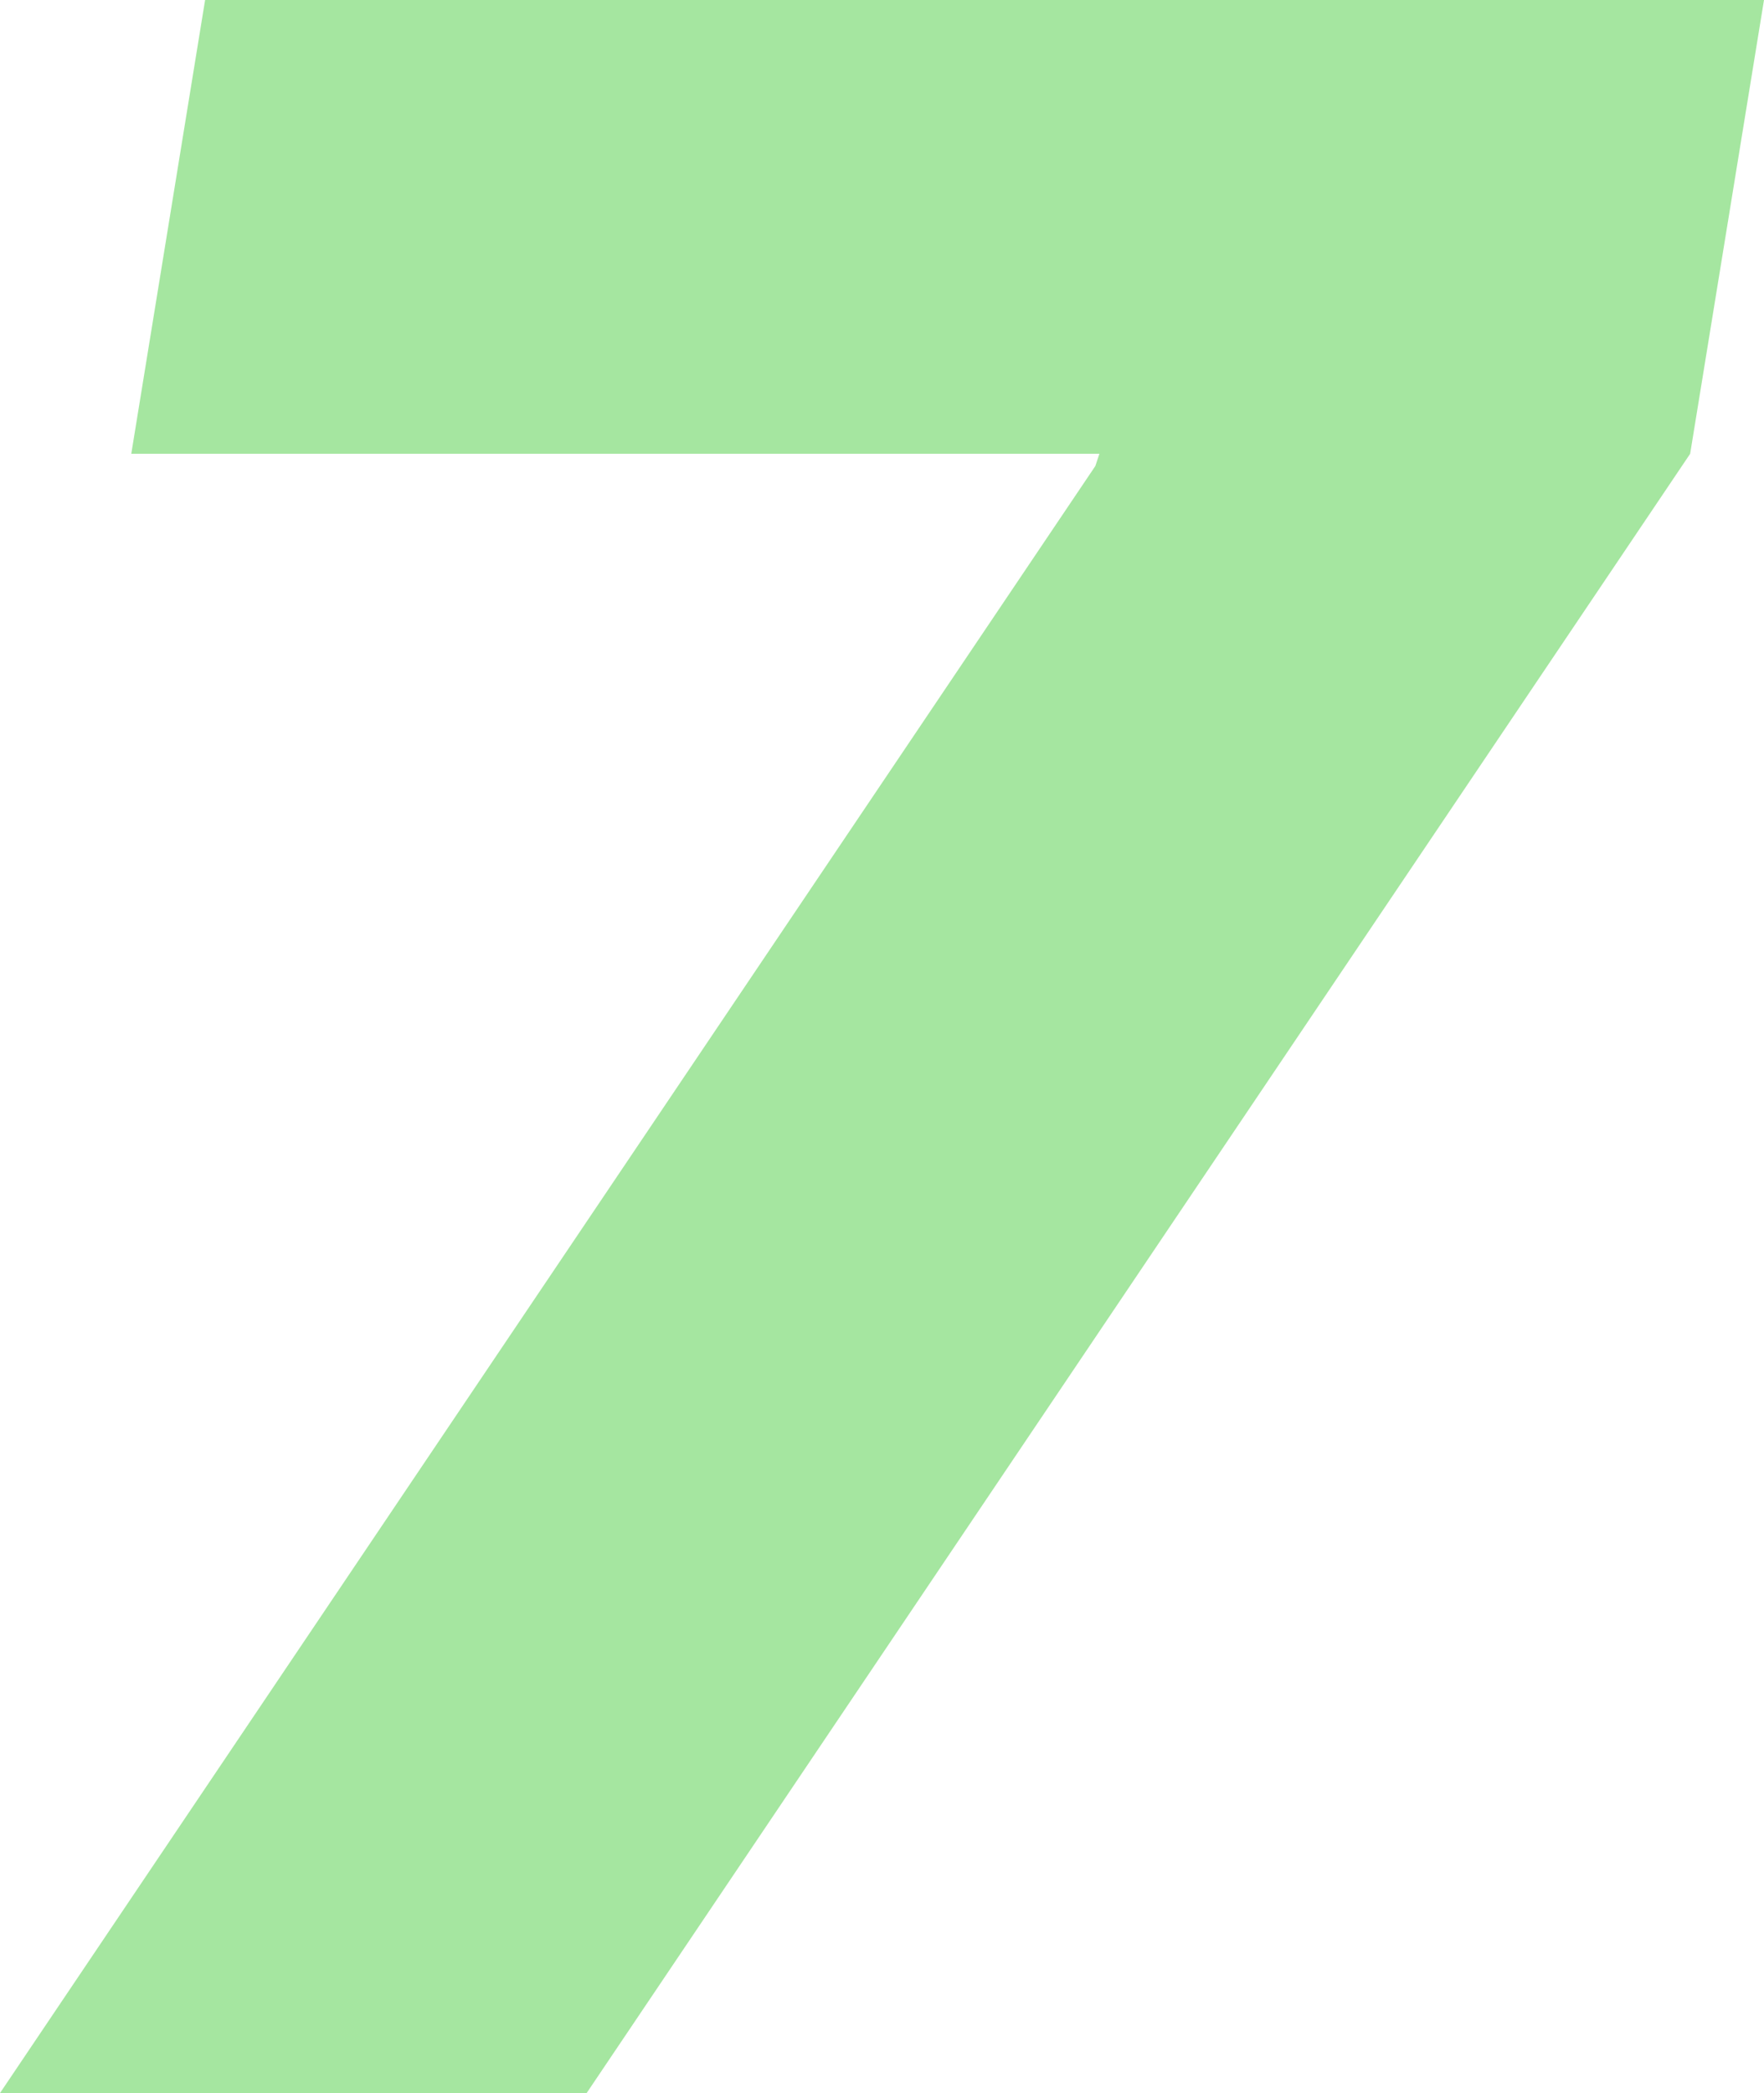 <?xml version="1.0" encoding="UTF-8"?> <svg xmlns="http://www.w3.org/2000/svg" width="59" height="70" viewBox="0 0 59 70" fill="none"> <path d="M0 70L36.635 15.586L36.772 15.176H4.391L6.86 0H59L56.53 15.176L19.621 70H0Z" fill="#4DCE42" fill-opacity="0.5"></path> </svg> 